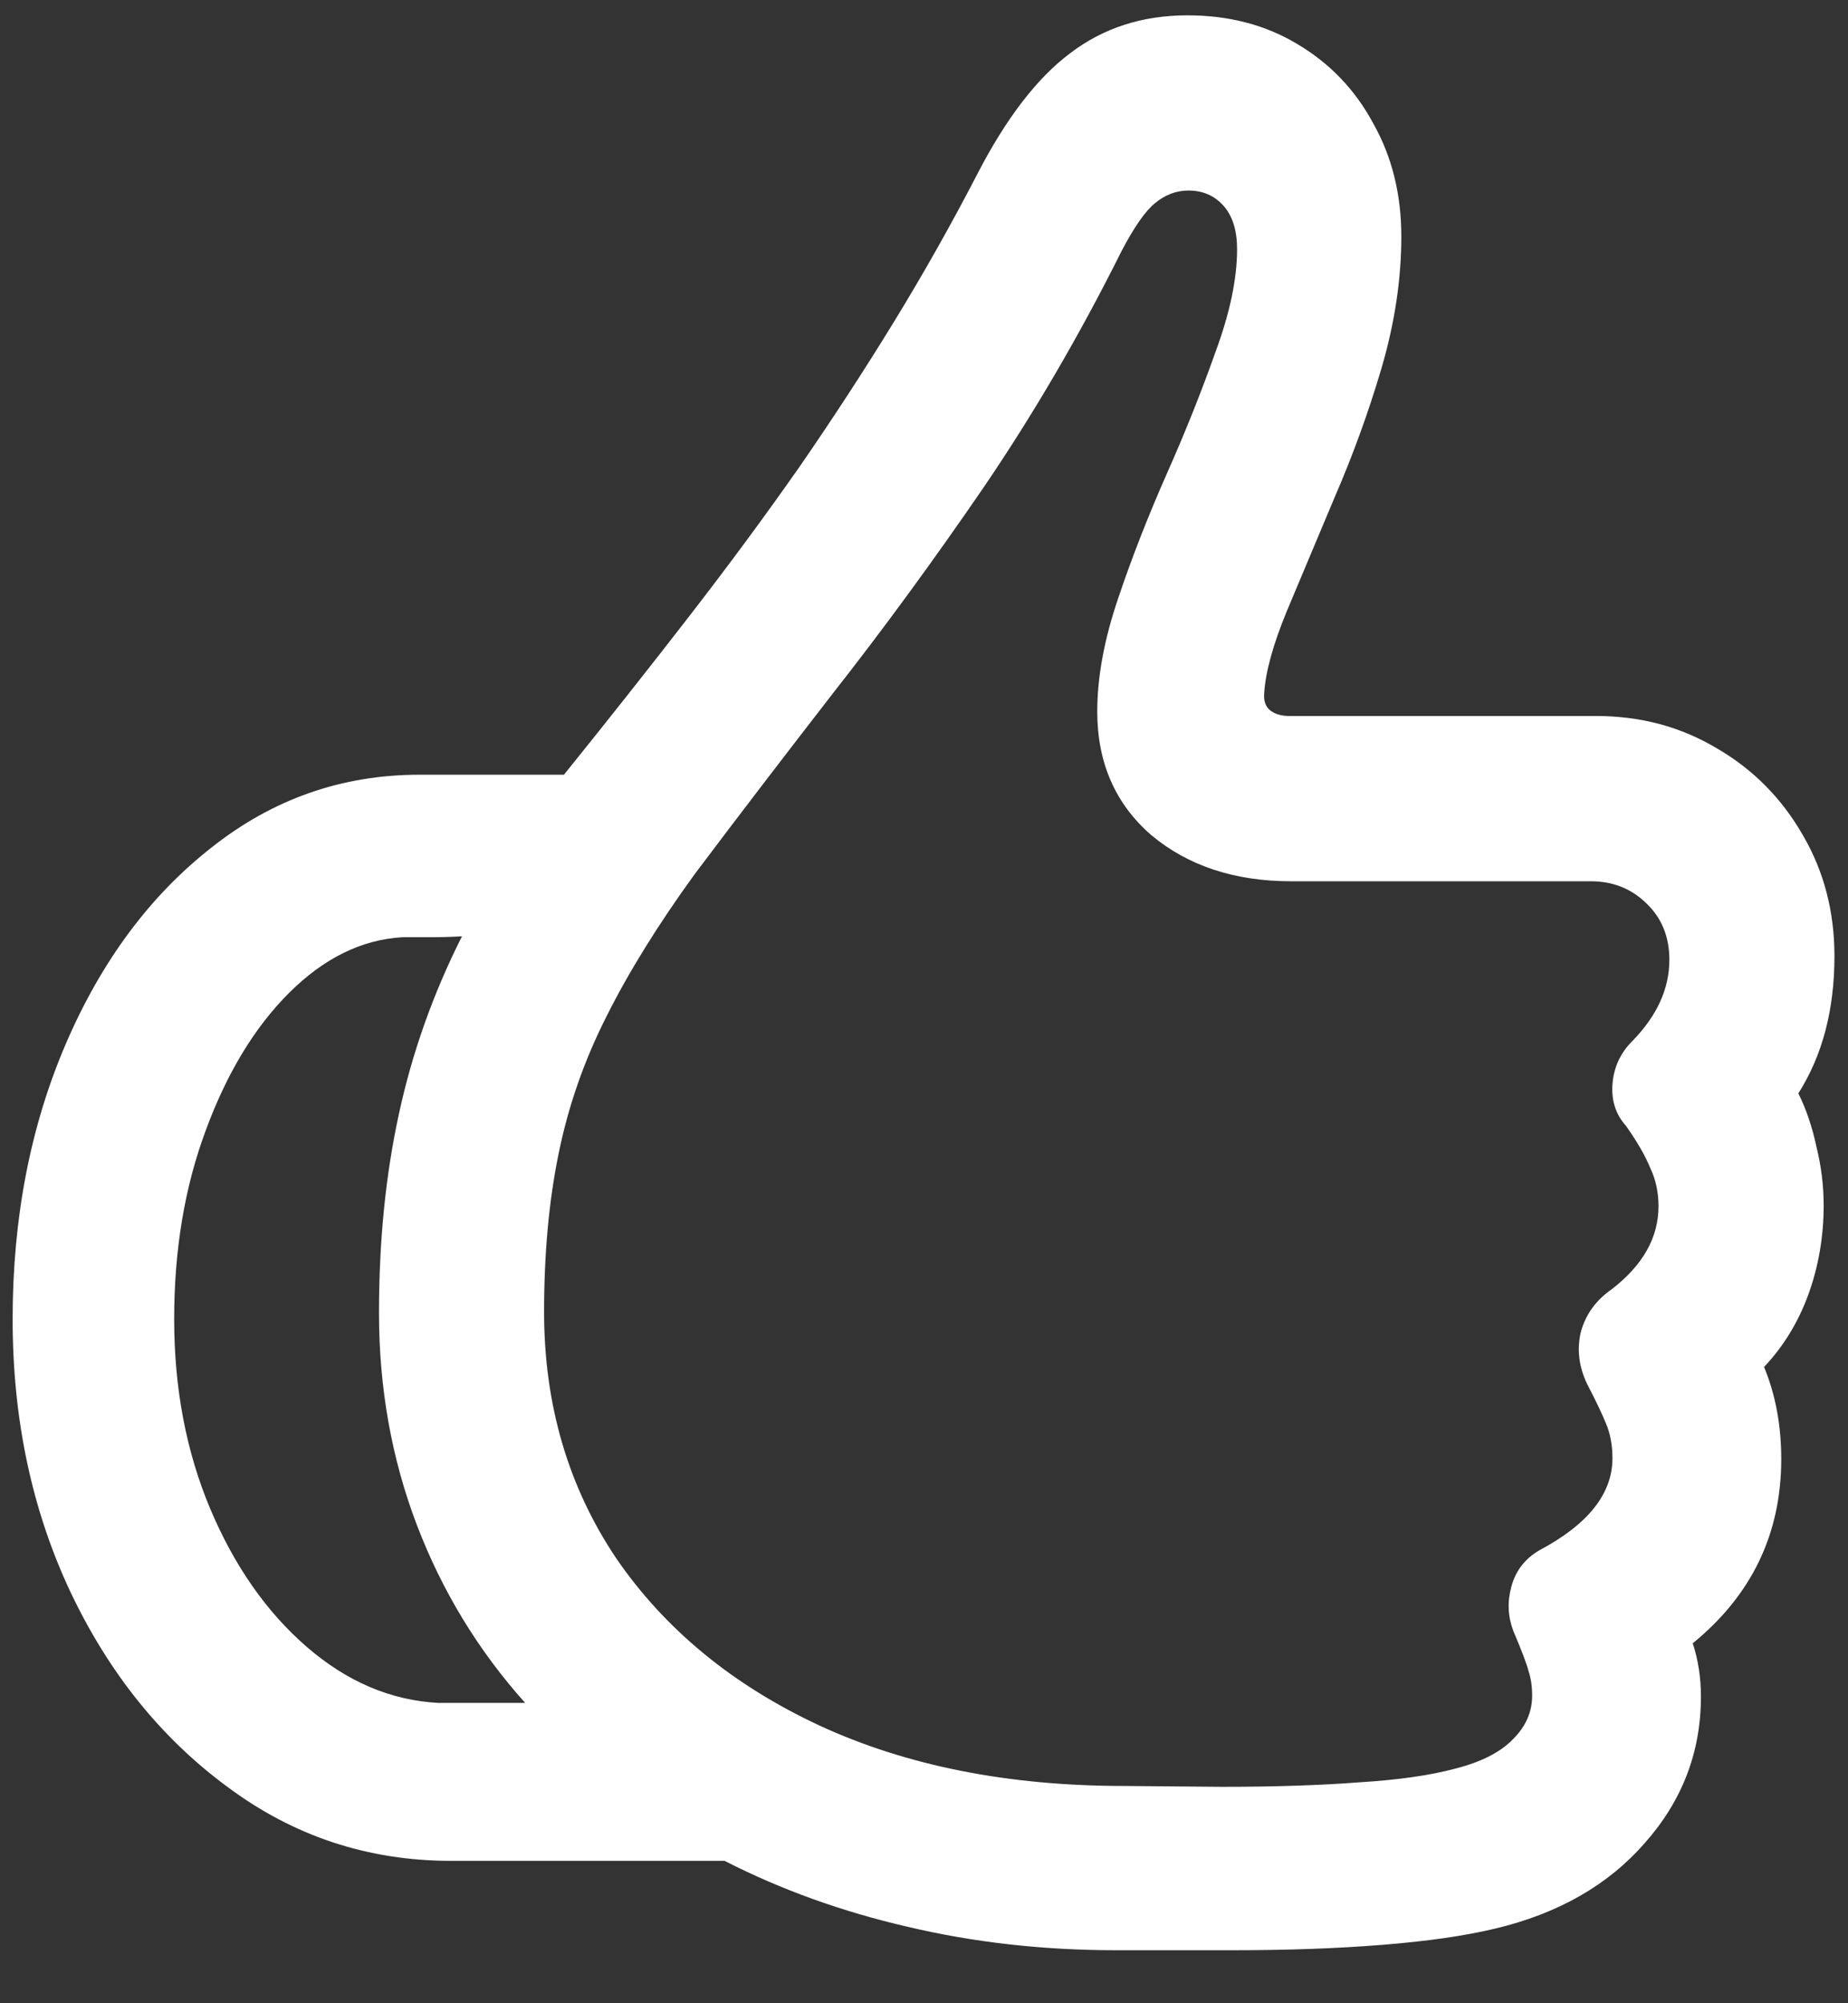 <svg width="24" height="26" viewBox="0 0 24 26" fill="none" xmlns="http://www.w3.org/2000/svg">
<rect x="0" y="0" width="24" height="26" fill="#333333" stroke="none"/>
<path d="M0.164 17.121C0.164 15.809 0.395 14.617 0.855 13.547C1.316 12.477 1.945 11.629 2.742 11.004C3.539 10.371 4.441 10.055 5.449 10.055H7.324C7.91 9.328 8.457 8.637 8.965 7.98C9.473 7.324 9.945 6.684 10.383 6.059C10.82 5.426 11.23 4.797 11.613 4.172C11.996 3.547 12.355 2.91 12.691 2.262C13.066 1.535 13.469 1.012 13.898 0.691C14.328 0.363 14.836 0.199 15.422 0.199C15.961 0.199 16.438 0.324 16.852 0.574C17.273 0.824 17.602 1.168 17.836 1.605C18.078 2.035 18.199 2.523 18.199 3.07C18.199 3.625 18.113 4.195 17.941 4.781C17.77 5.359 17.566 5.918 17.332 6.457C17.105 6.996 16.898 7.488 16.711 7.934C16.531 8.371 16.434 8.727 16.418 9C16.41 9.102 16.438 9.176 16.5 9.223C16.562 9.27 16.645 9.293 16.746 9.293H20.73C21.309 9.293 21.832 9.434 22.301 9.715C22.77 9.988 23.141 10.363 23.414 10.84C23.688 11.309 23.824 11.832 23.824 12.41C23.824 13.105 23.668 13.699 23.355 14.191C23.457 14.395 23.535 14.625 23.59 14.883C23.652 15.133 23.684 15.387 23.684 15.645C23.684 16.051 23.617 16.438 23.484 16.805C23.352 17.164 23.16 17.477 22.91 17.742C23.059 18.102 23.133 18.5 23.133 18.938C23.133 19.906 22.75 20.703 21.984 21.328C22.055 21.547 22.09 21.777 22.09 22.02C22.09 22.738 21.848 23.371 21.363 23.918C20.887 24.465 20.238 24.836 19.418 25.031C19.027 25.125 18.539 25.195 17.953 25.242C17.367 25.289 16.719 25.312 16.008 25.312H14.496C13.551 25.312 12.648 25.211 11.789 25.008C10.938 24.812 10.145 24.527 9.41 24.152H5.859C4.781 24.152 3.812 23.832 2.953 23.191C2.094 22.559 1.414 21.715 0.914 20.66C0.414 19.598 0.164 18.418 0.164 17.121ZM7.066 17.027C7.066 18.23 7.379 19.297 8.004 20.227C8.637 21.148 9.516 21.871 10.641 22.395C11.773 22.918 13.094 23.18 14.602 23.18L15.867 23.191C16.547 23.191 17.141 23.172 17.648 23.133C18.156 23.102 18.57 23.043 18.891 22.957C19.234 22.871 19.488 22.742 19.652 22.57C19.816 22.406 19.898 22.219 19.898 22.008C19.898 21.891 19.883 21.785 19.852 21.691C19.828 21.598 19.762 21.422 19.652 21.164C19.582 20.977 19.574 20.785 19.629 20.59C19.684 20.387 19.805 20.23 19.992 20.121C20.625 19.785 20.941 19.387 20.941 18.926C20.941 18.762 20.914 18.613 20.859 18.48C20.805 18.348 20.723 18.176 20.613 17.965C20.504 17.738 20.477 17.512 20.531 17.285C20.594 17.059 20.727 16.875 20.93 16.734C21.336 16.422 21.539 16.062 21.539 15.656C21.539 15.477 21.504 15.312 21.434 15.164C21.371 15.008 21.266 14.824 21.117 14.613C20.984 14.465 20.926 14.285 20.941 14.074C20.957 13.855 21.043 13.668 21.199 13.512C21.52 13.184 21.68 12.832 21.68 12.457C21.68 12.16 21.582 11.918 21.387 11.73C21.191 11.535 20.949 11.438 20.66 11.438H16.77C16.035 11.438 15.43 11.238 14.953 10.84C14.484 10.434 14.25 9.898 14.25 9.234C14.25 8.789 14.34 8.301 14.52 7.77C14.699 7.238 14.91 6.699 15.152 6.152C15.395 5.605 15.605 5.078 15.785 4.57C15.973 4.062 16.066 3.617 16.066 3.234C16.066 2.992 16.008 2.805 15.891 2.672C15.773 2.539 15.621 2.473 15.434 2.473C15.277 2.473 15.133 2.527 15 2.637C14.875 2.738 14.73 2.945 14.566 3.258C14.02 4.352 13.422 5.375 12.773 6.328C12.125 7.273 11.473 8.164 10.816 9C10.168 9.836 9.57 10.617 9.023 11.344C8.547 12 8.164 12.617 7.875 13.195C7.586 13.766 7.379 14.359 7.254 14.977C7.129 15.586 7.066 16.27 7.066 17.027ZM2.262 17.121C2.262 18.02 2.418 18.84 2.73 19.582C3.043 20.324 3.461 20.922 3.984 21.375C4.508 21.828 5.078 22.07 5.695 22.102C5.891 22.102 6.078 22.102 6.258 22.102C6.445 22.102 6.633 22.102 6.82 22.102C6.211 21.422 5.742 20.652 5.414 19.793C5.086 18.934 4.922 18.016 4.922 17.039C4.922 16.109 5.008 15.25 5.18 14.461C5.352 13.664 5.625 12.895 6 12.152C5.867 12.16 5.734 12.164 5.602 12.164C5.477 12.164 5.352 12.164 5.227 12.164C4.695 12.195 4.203 12.438 3.75 12.891C3.305 13.336 2.945 13.93 2.672 14.672C2.398 15.406 2.262 16.223 2.262 17.121Z" fill="white"/>
</svg>
